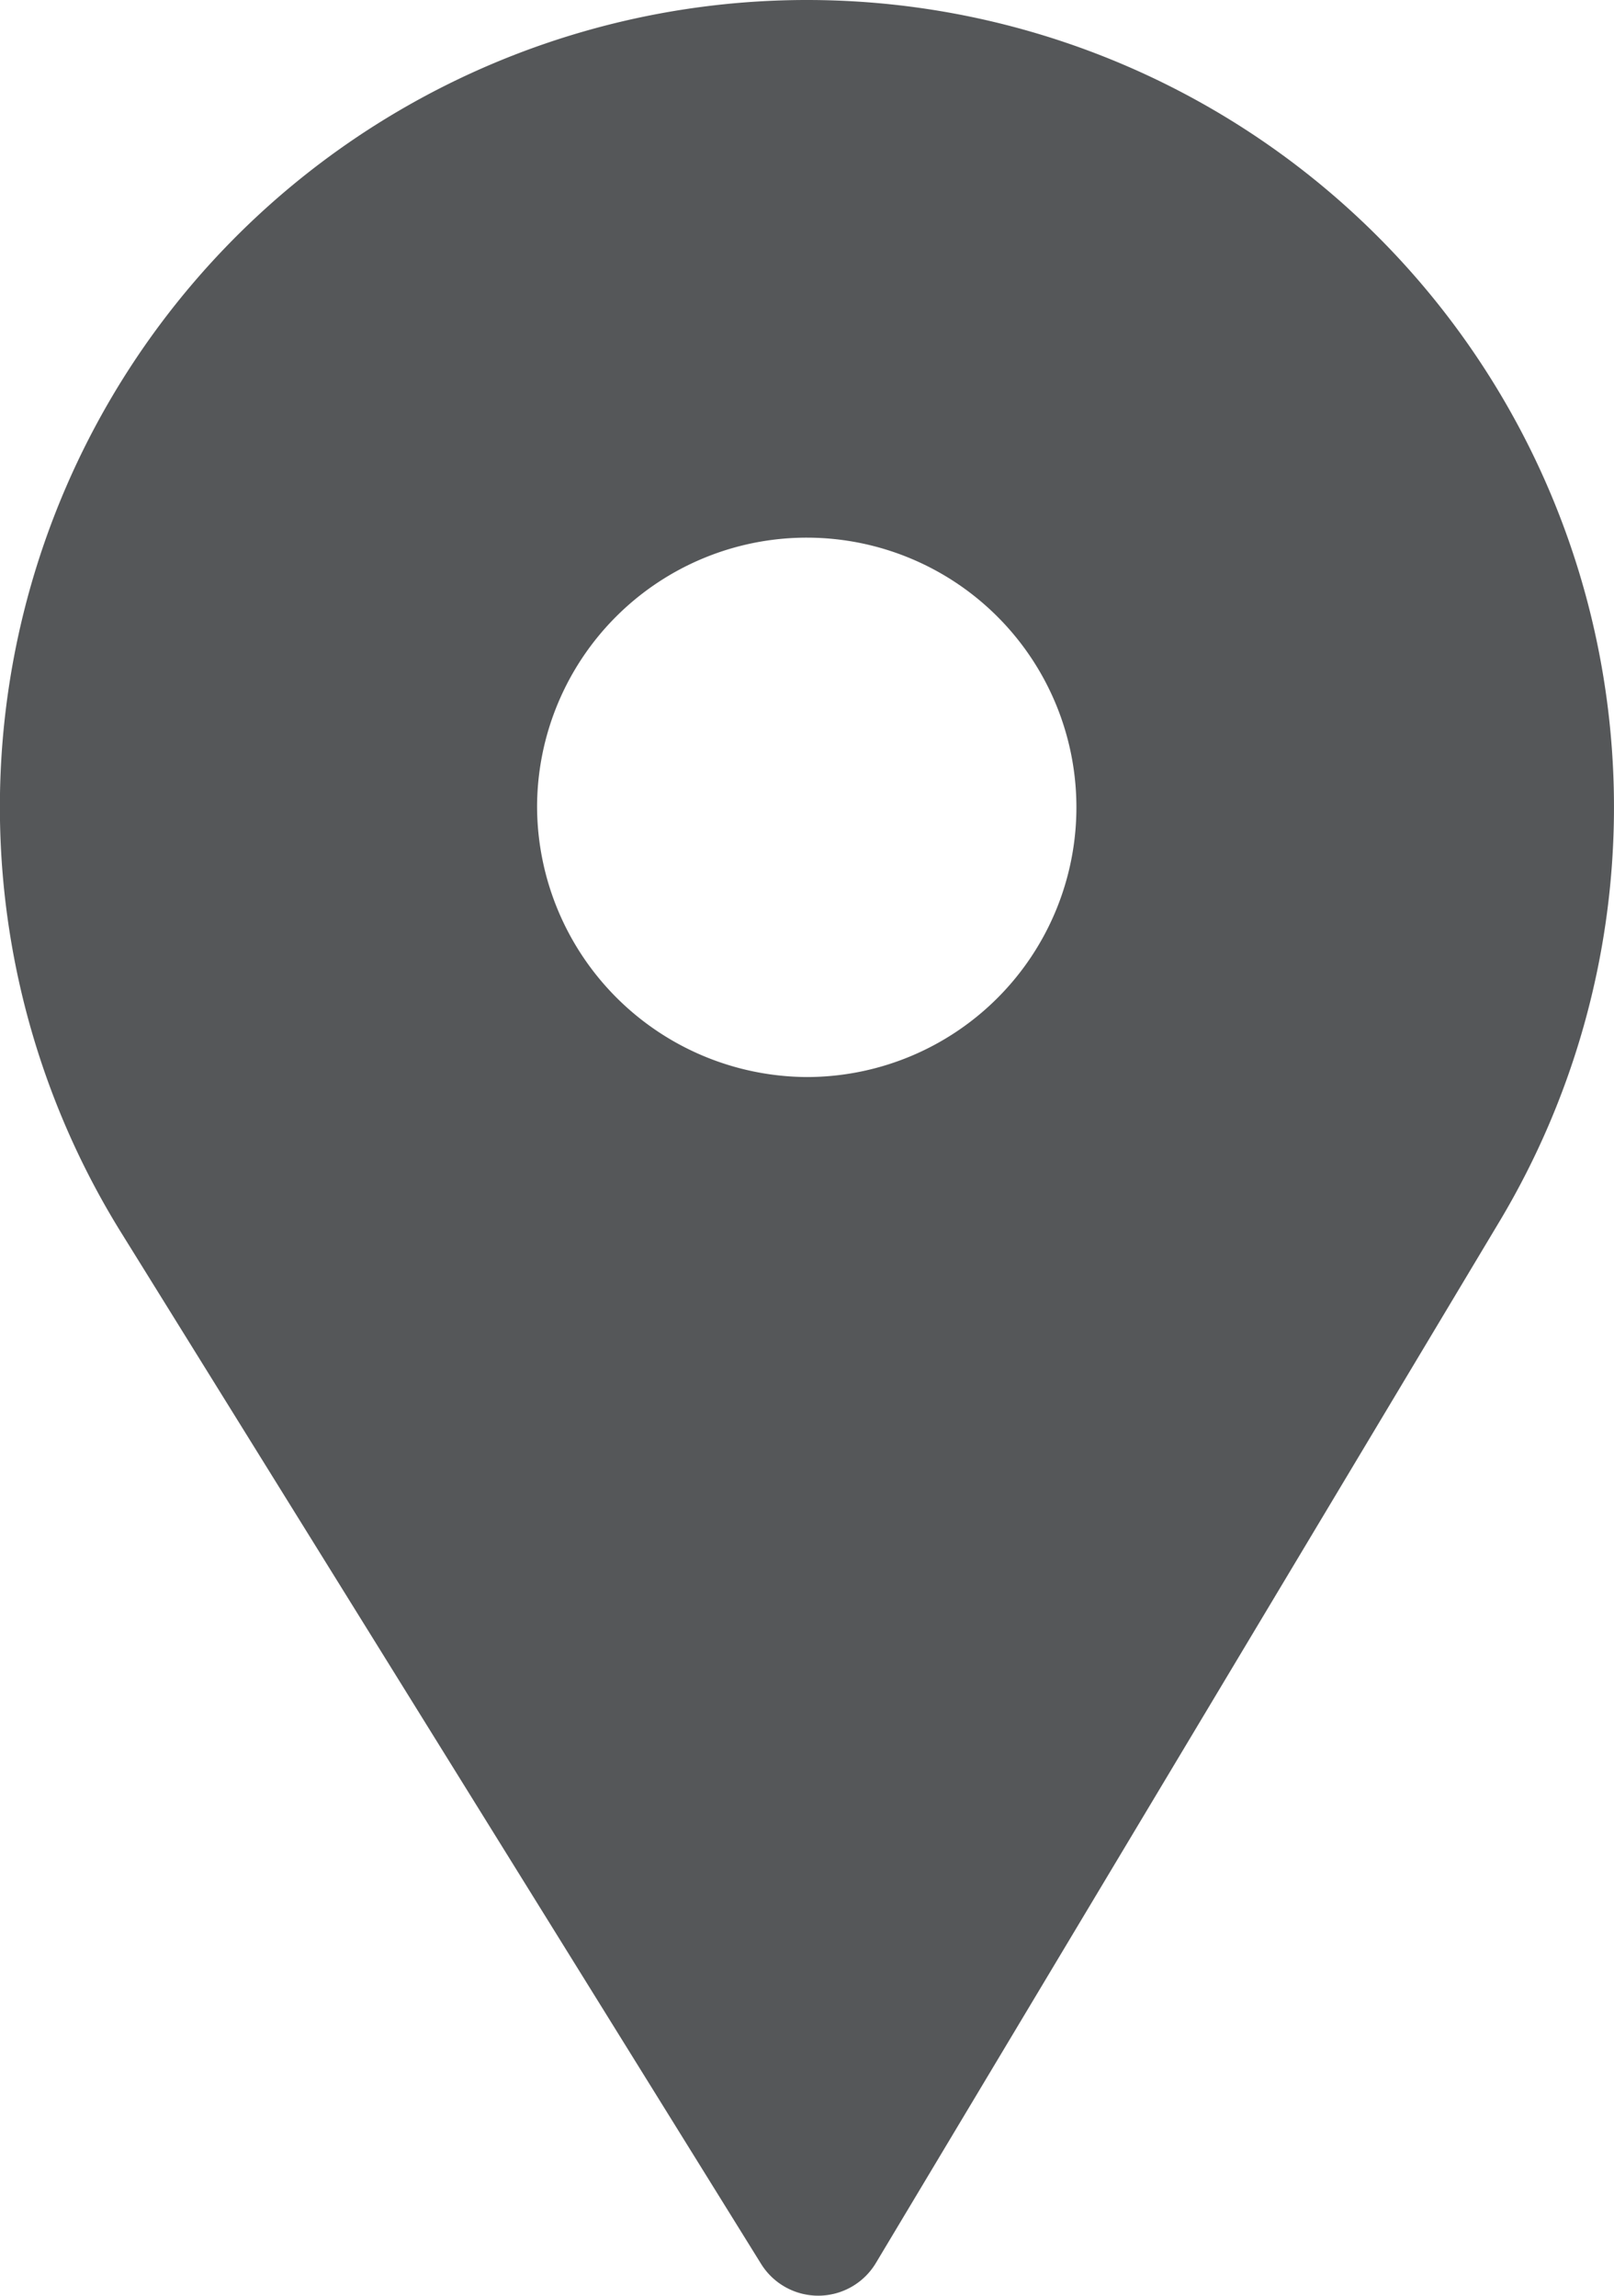 <svg xmlns="http://www.w3.org/2000/svg" width="25" height="35.556" viewBox="0 0 25 35.556"><path d="M88.5,0A12.5,12.5,0,0,0,77.866,19.073l9.923,15.99a1.042,1.042,0,0,0,.885.492h.008a1.041,1.041,0,0,0,.885-.506L99.237,18.9A12.5,12.5,0,0,0,88.5,0ZM84.319,12.5A4.177,4.177,0,1,1,88.5,16.681,4.2,4.2,0,0,1,84.319,12.5Z" transform="translate(-76)" fill="#555759"/></svg>